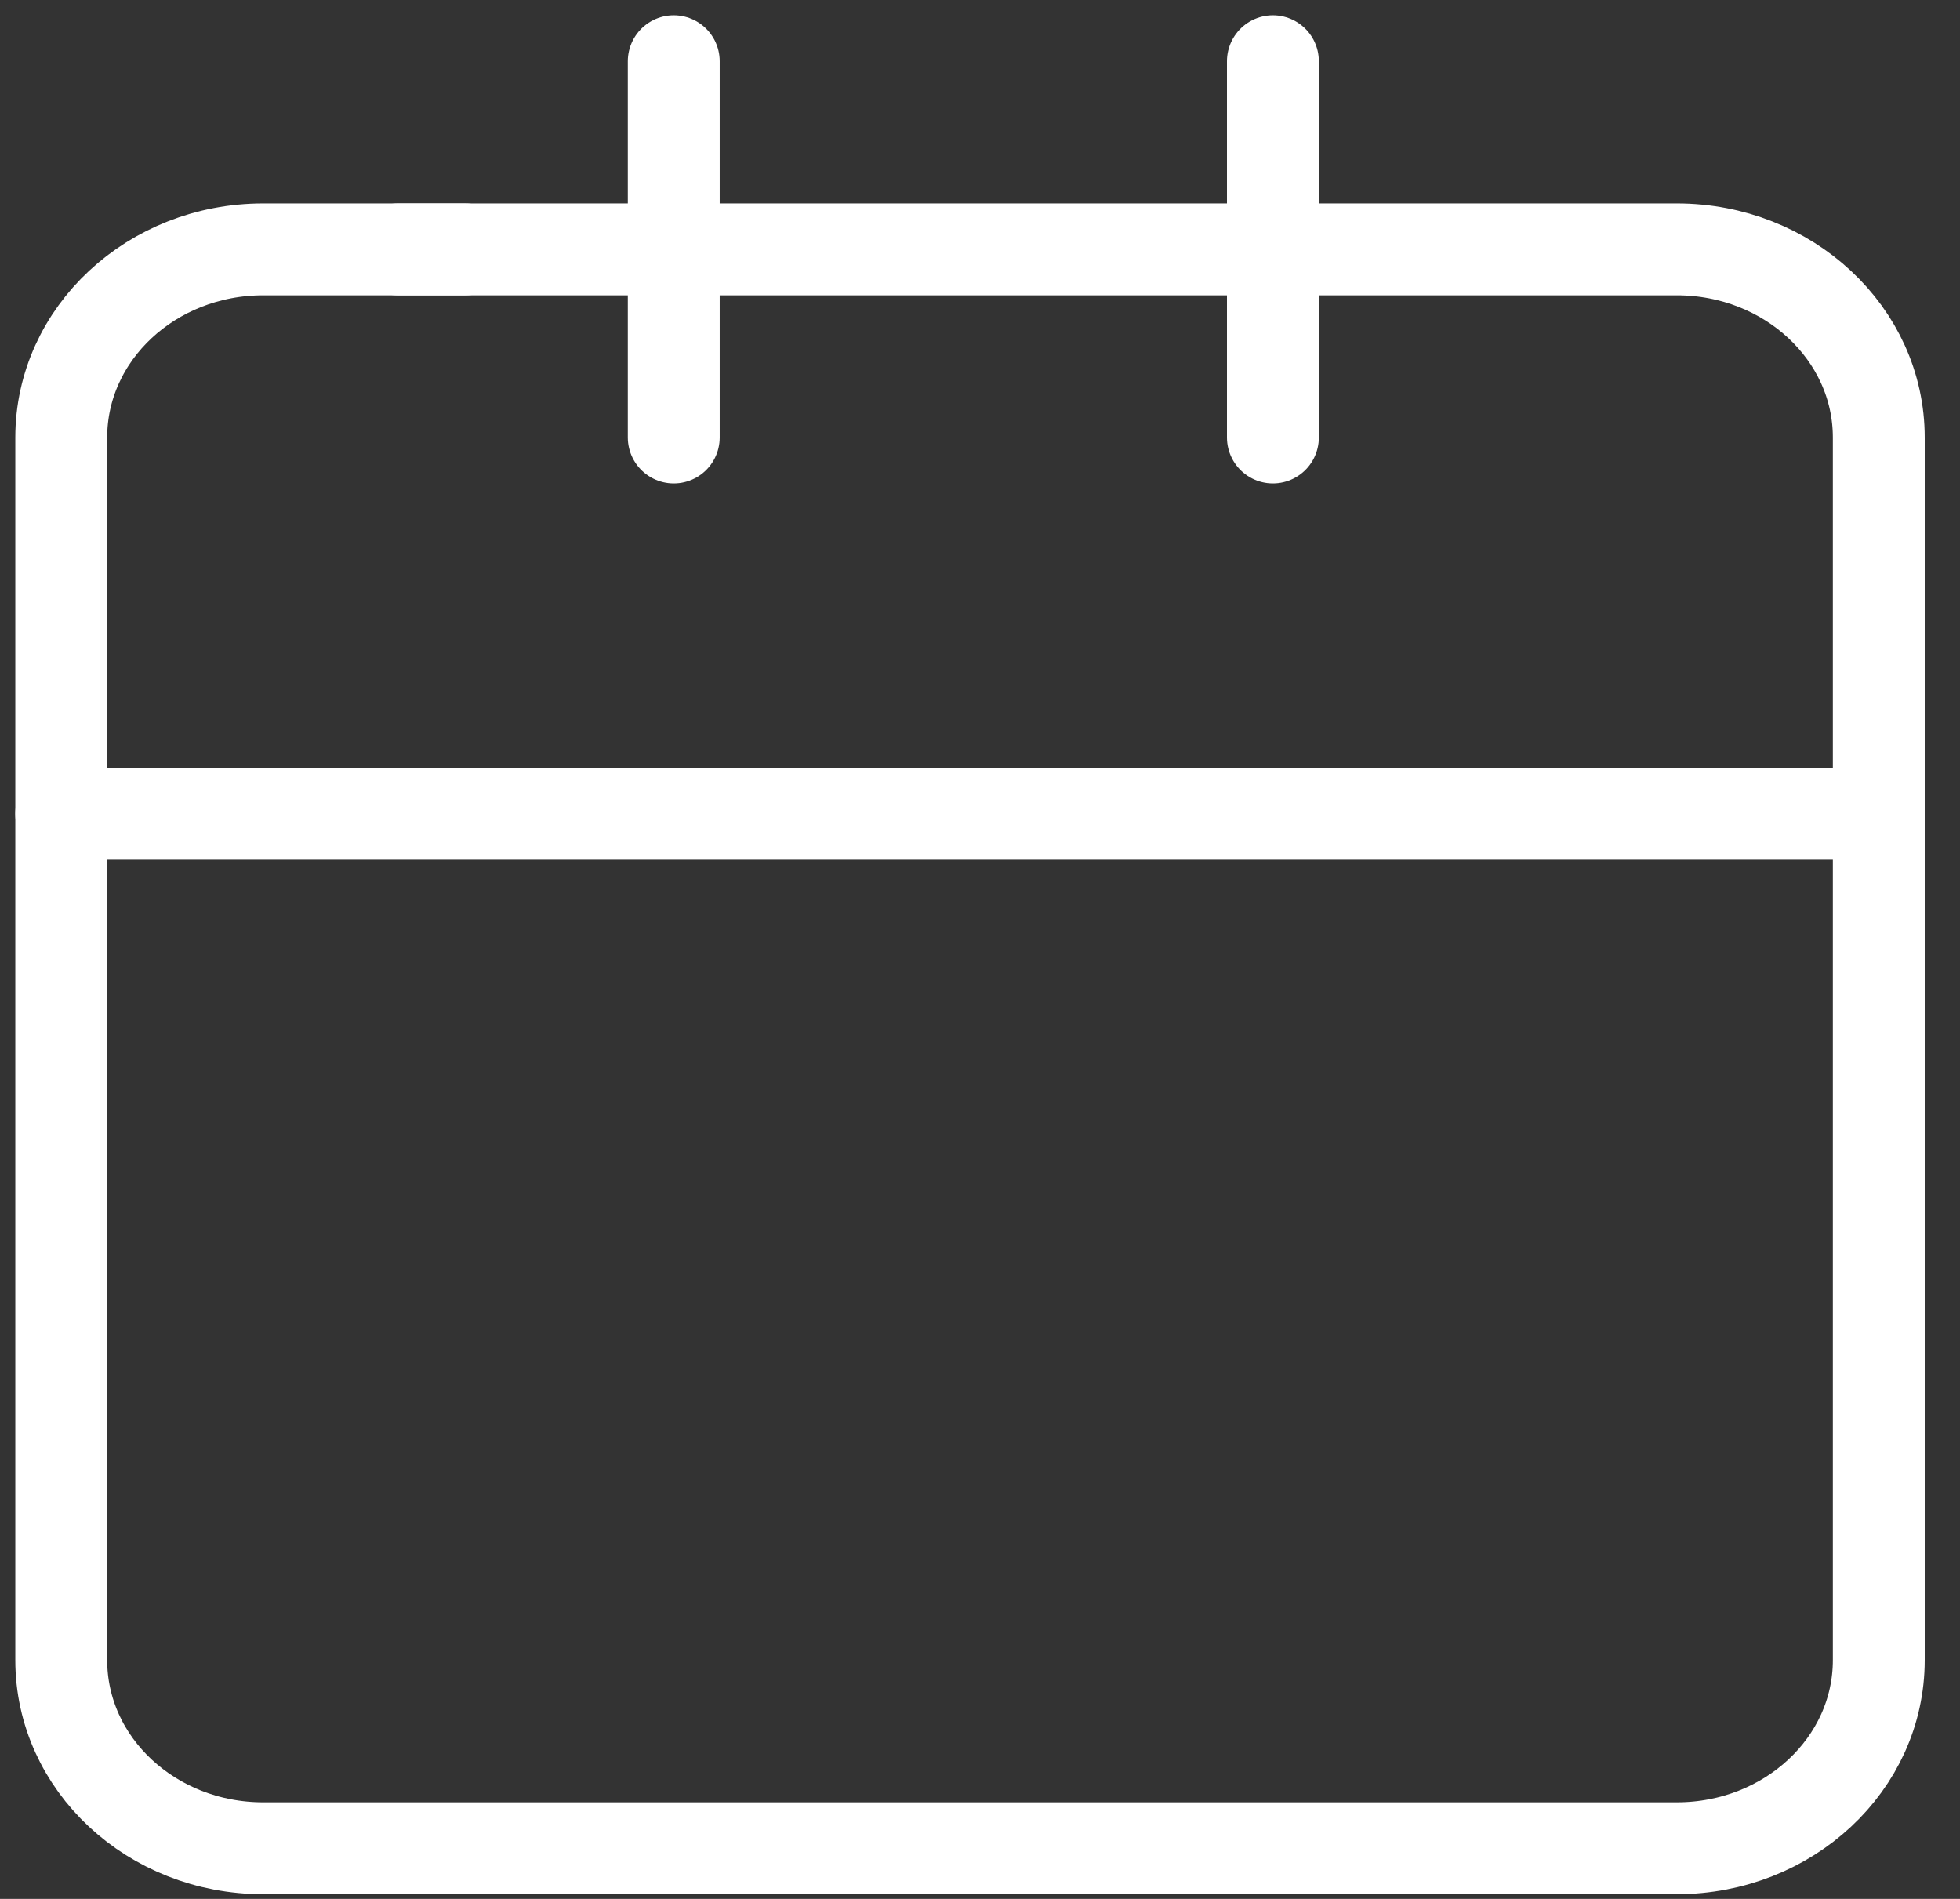 <svg width="32" height="31" viewBox="0 0 32 31" fill="none" xmlns="http://www.w3.org/2000/svg">
  <rect x="0" y="0" width="32" height="31" fill="#333333" stroke="none"/>
  <path d="M20.782 4.071V1M20.782 4.071V7.142M20.782 4.071H6.5M1 13.284V27.102C1 28.799 2.476 30.173 4.297 30.173H27.377C29.198 30.173 30.674 28.799 30.674 27.102V13.284H1Z" stroke="#fff" stroke-width="1.5" stroke-linecap="round" stroke-linejoin="round"/>
  <path d="M1 13.284V7.142C1 5.446 2.476 4.071 4.297 4.071H7.594" stroke="#fff" stroke-width="1.5" stroke-linecap="round" stroke-linejoin="round"/>
  <path d="M11 1V7.142" stroke="#fff" stroke-width="1.5" stroke-linecap="round" stroke-linejoin="round"/>
  <path d="M30.674 13.284V7.142C30.674 5.446 29.198 4.071 27.377 4.071H20.5" stroke="#fff" stroke-width="1.5" stroke-linecap="round" stroke-linejoin="round"/>
</svg>
